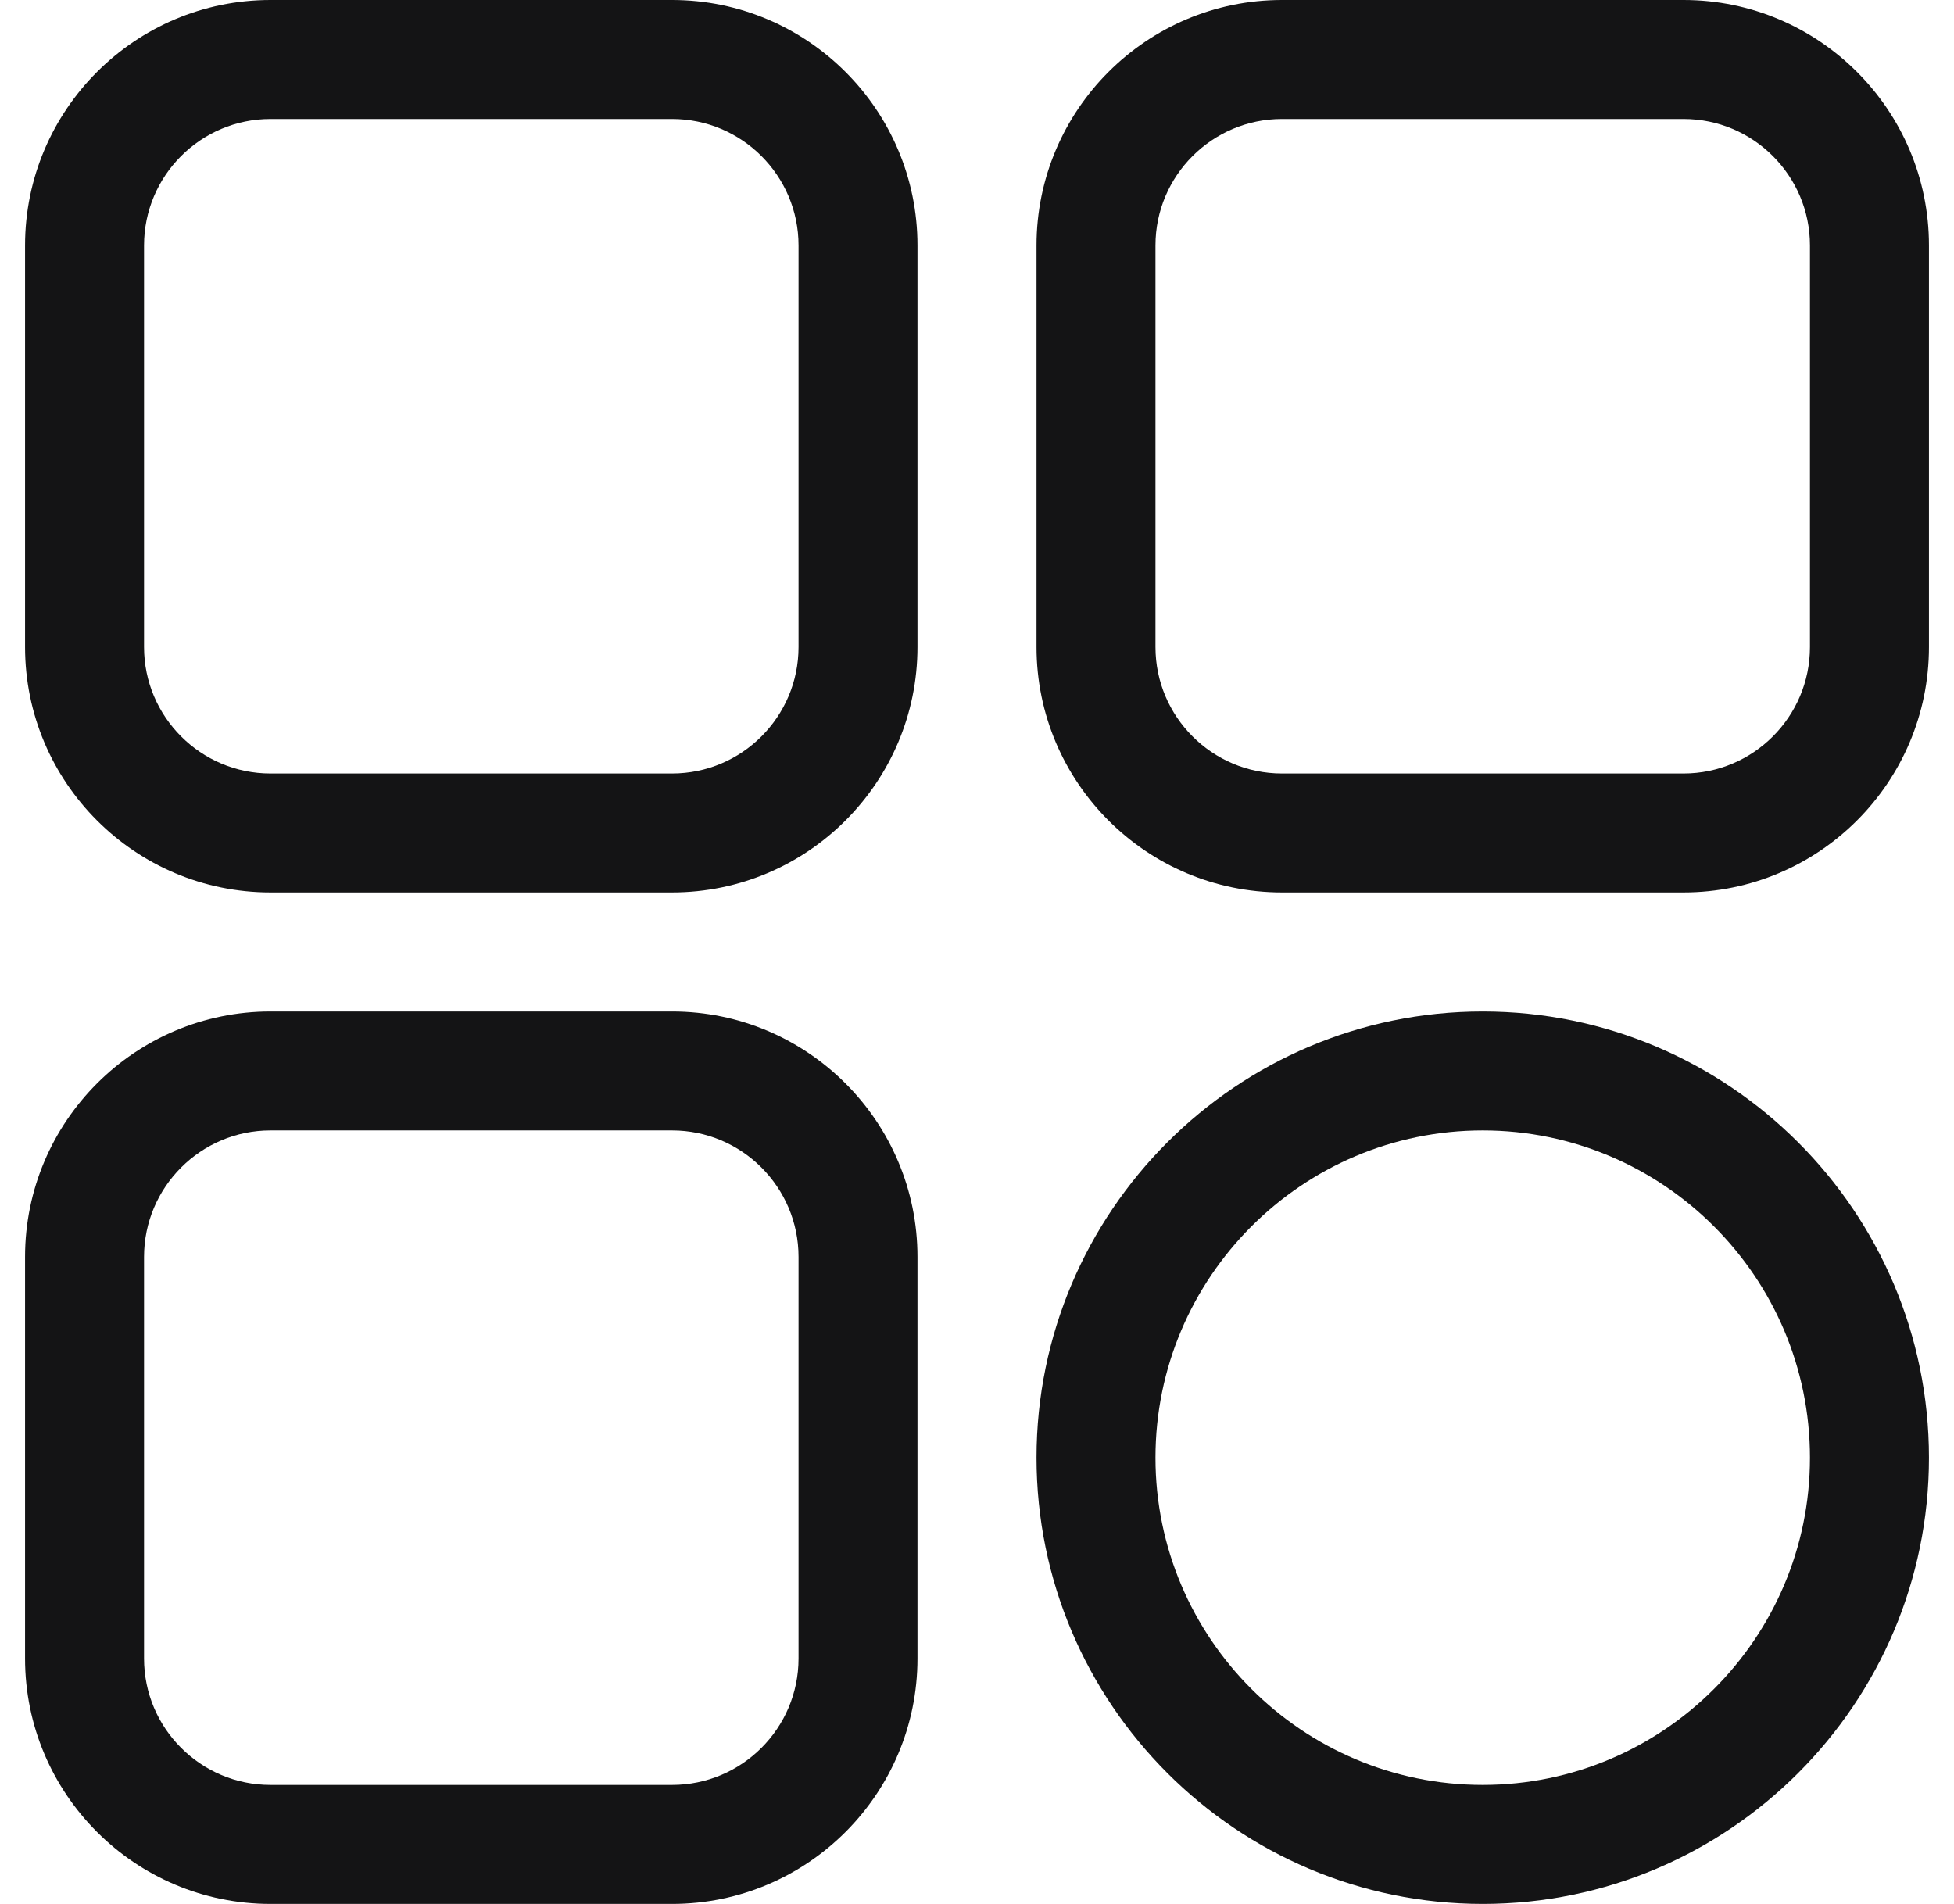 <svg width="39" height="38" viewBox="0 0 39 38" fill="none" xmlns="http://www.w3.org/2000/svg">
<g clip-path="url(#clip0_1560_8922)">
<path d="M13.414 17.812H5.398C2.697 17.812 0.5 15.615 0.5 12.914V4.898C0.5 2.197 2.697 0 5.398 0H13.414C16.115 0 18.312 2.197 18.312 4.898V12.914C18.312 15.615 16.115 17.812 13.414 17.812ZM5.398 2.375C4.007 2.375 2.875 3.507 2.875 4.898V12.914C2.875 14.306 4.007 15.438 5.398 15.438H13.414C14.806 15.438 15.938 14.306 15.938 12.914V4.898C15.938 3.507 14.806 2.375 13.414 2.375H5.398Z" fill="#141415"/>
<path d="M33.602 17.812H25.586C22.885 17.812 20.688 15.615 20.688 12.914V4.898C20.688 2.197 22.885 0 25.586 0H33.602C36.303 0 38.5 2.197 38.5 4.898V12.914C38.5 15.615 36.303 17.812 33.602 17.812ZM25.586 2.375C24.195 2.375 23.062 3.507 23.062 4.898V12.914C23.062 14.306 24.195 15.438 25.586 15.438H33.602C34.993 15.438 36.125 14.306 36.125 12.914V4.898C36.125 3.507 34.993 2.375 33.602 2.375H25.586Z" fill="#141415"/>
<path d="M29.594 38C24.683 38 20.688 34.005 20.688 29.094C20.688 24.183 24.683 20.188 29.594 20.188C34.505 20.188 38.5 24.183 38.5 29.094C38.5 34.005 34.505 38 29.594 38ZM29.594 22.562C25.992 22.562 23.062 25.492 23.062 29.094C23.062 32.695 25.992 35.625 29.594 35.625C33.195 35.625 36.125 32.695 36.125 29.094C36.125 25.492 33.195 22.562 29.594 22.562Z" fill="#141415"/>
<path d="M13.414 38H5.398C2.697 38 0.5 35.803 0.5 33.102V25.086C0.5 22.385 2.697 20.188 5.398 20.188H13.414C16.115 20.188 18.312 22.385 18.312 25.086V33.102C18.312 35.803 16.115 38 13.414 38ZM5.398 22.562C4.007 22.562 2.875 23.695 2.875 25.086V33.102C2.875 34.493 4.007 35.625 5.398 35.625H13.414C14.806 35.625 15.938 34.493 15.938 33.102V25.086C15.938 23.695 14.806 22.562 13.414 22.562H5.398Z" fill="#141415"/>
</g>
<defs>
<clipPath id="clip0_1560_8922">
<rect width="38" height="38" fill="white" transform="translate(0.5)"/>
</clipPath>
</defs>
</svg>
